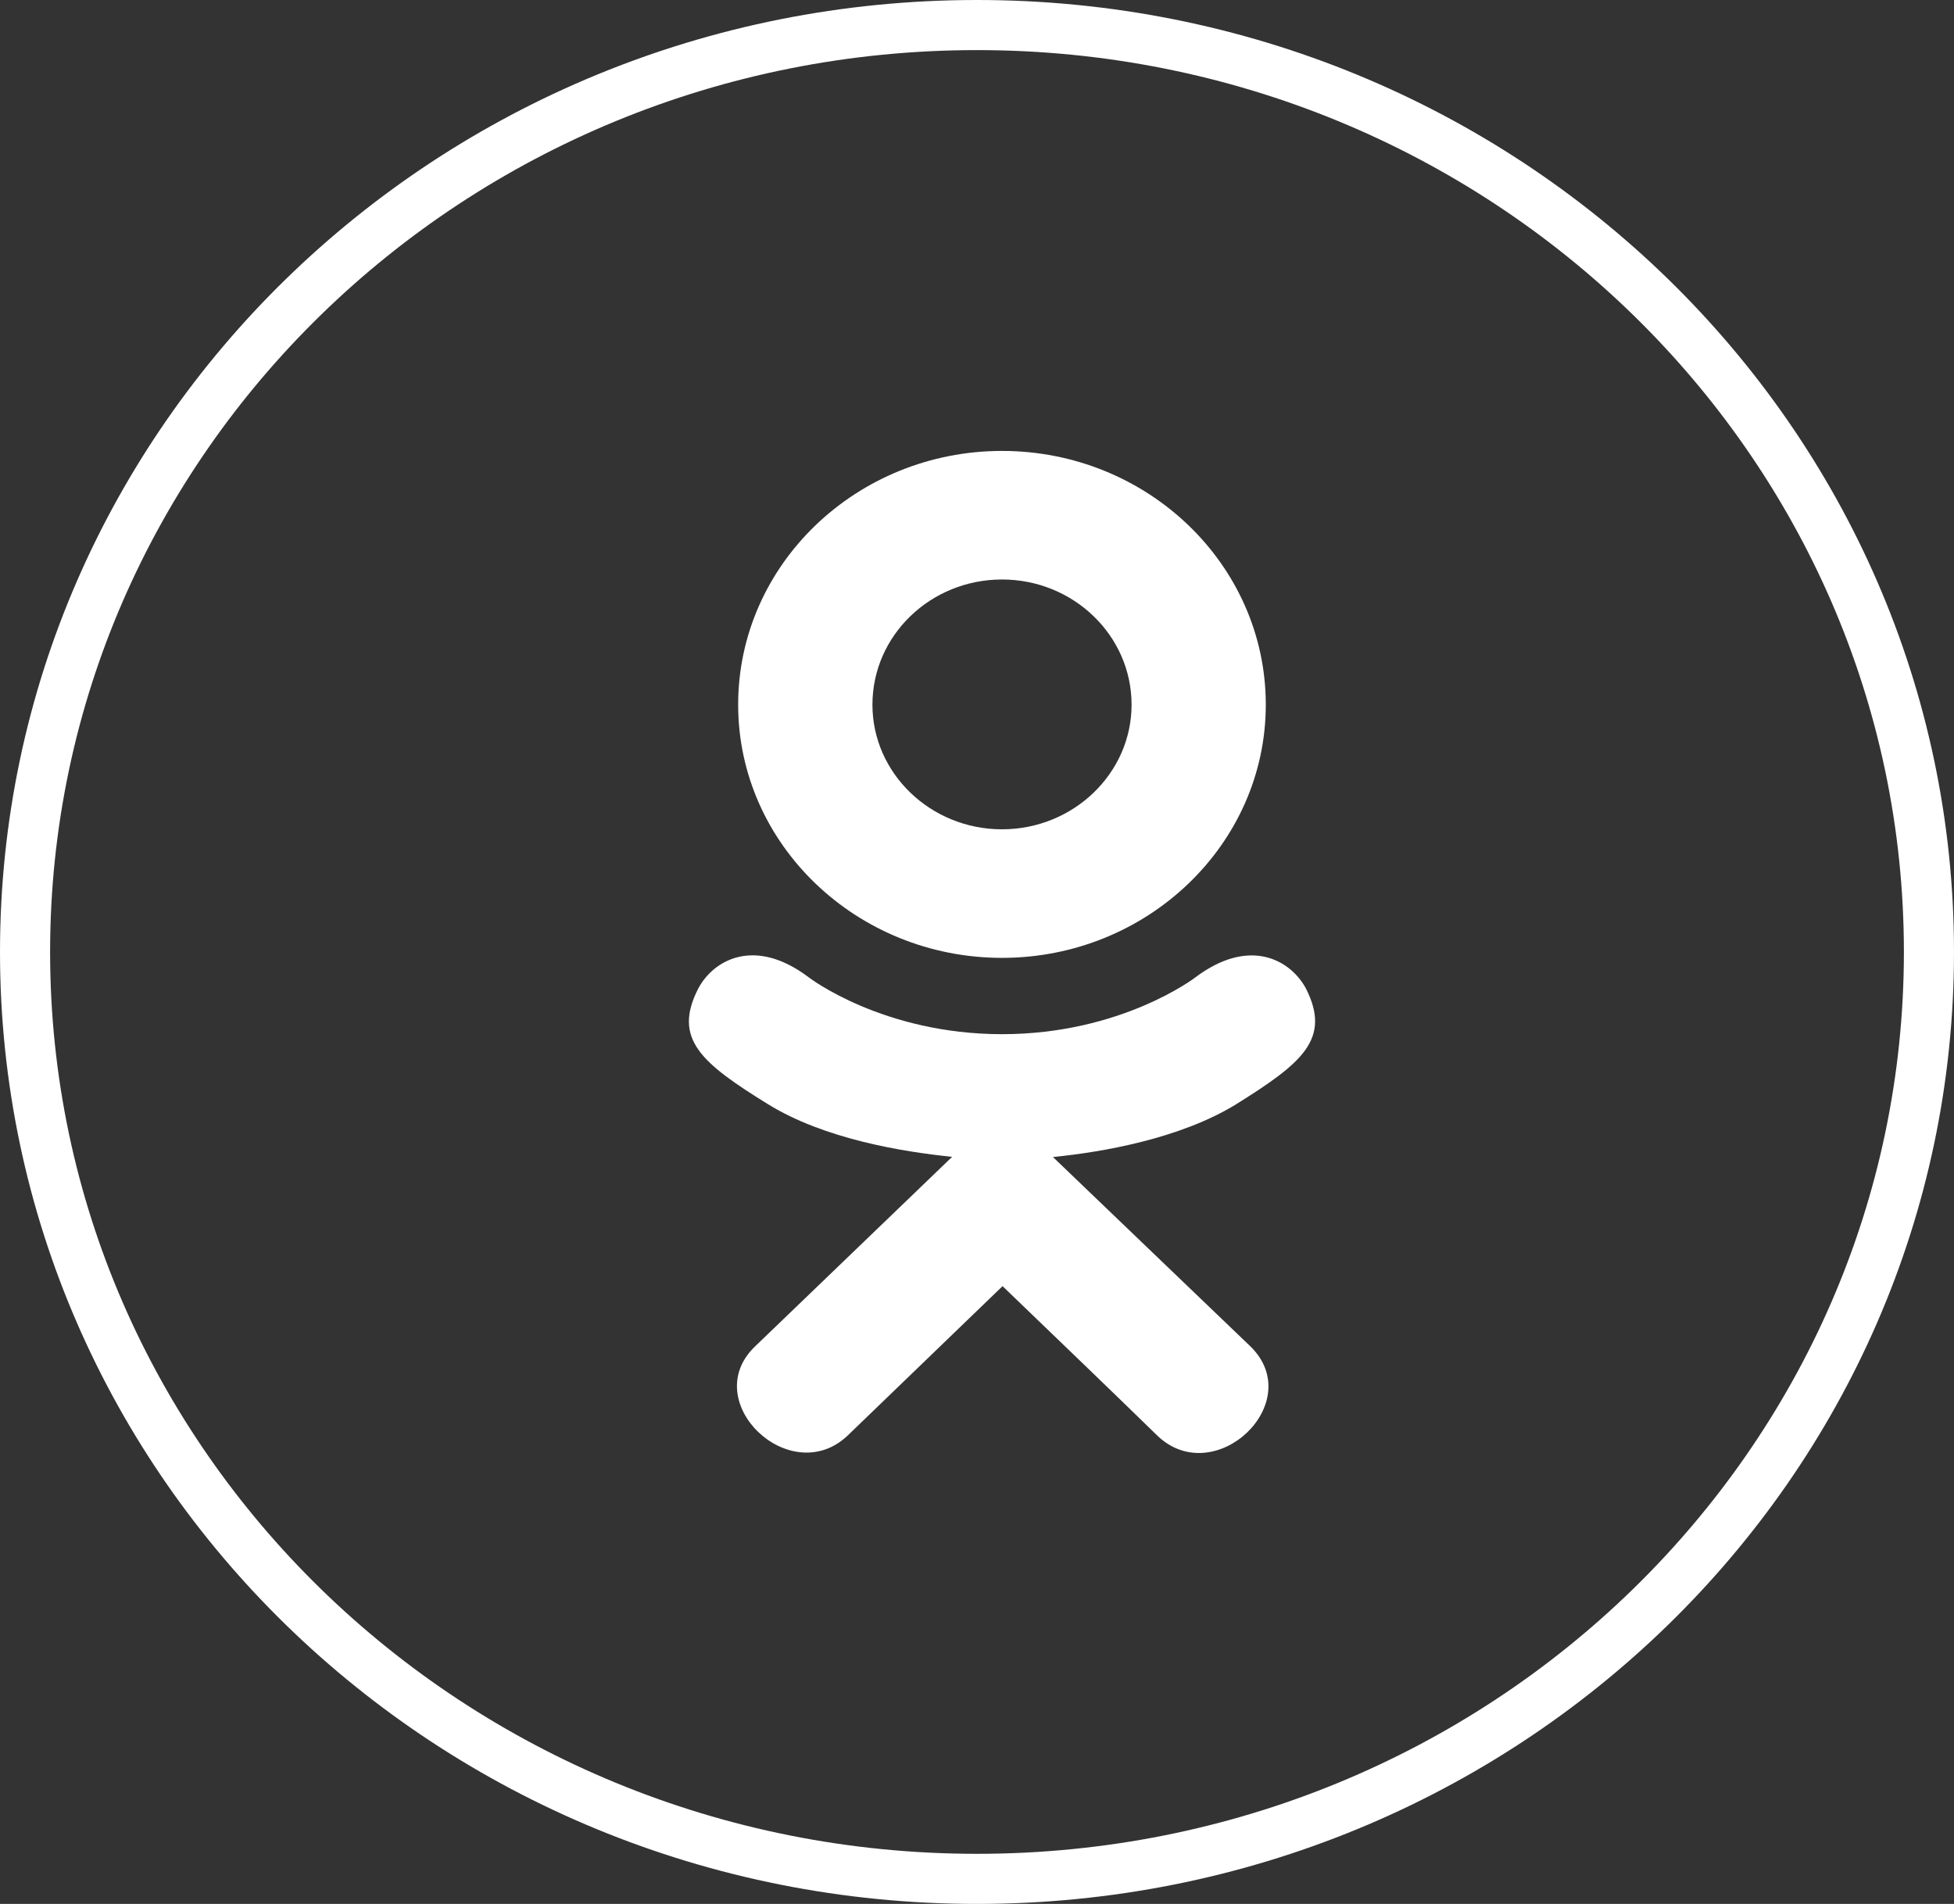 <?xml version="1.0" encoding="UTF-8"?> <svg xmlns="http://www.w3.org/2000/svg" width="39" height="38" viewBox="0 0 39 38" fill="none"><rect x="0" y="0" width="39" height="38" fill="#333333" stroke="none"/> <path d="M13.934 19.734C13.423 20.738 14.003 21.218 15.327 22.038C16.452 22.733 18.006 22.987 19.004 23.089C18.595 23.482 20.47 21.679 15.07 26.873C13.925 27.971 15.768 29.732 16.913 28.657L20.01 25.67C21.196 26.811 22.332 27.904 23.108 28.662C24.253 29.74 26.095 27.994 24.962 26.877C24.878 26.797 20.765 22.852 21.016 23.093C22.027 22.992 23.558 22.722 24.669 22.042L24.668 22.042C25.992 21.217 26.572 20.738 26.068 19.734C25.764 19.164 24.944 18.687 23.852 19.512C23.852 19.512 22.378 20.641 20.001 20.641C17.622 20.641 16.149 19.512 16.149 19.512C15.058 18.683 14.235 19.164 13.934 19.734V19.734Z" fill="white"></path> <path d="M19.999 19.118C22.898 19.118 25.264 16.853 25.264 14.065C25.264 11.265 22.898 9 19.999 9C17.1 9 14.733 11.265 14.733 14.065C14.733 16.853 17.1 19.118 19.999 19.118ZM19.999 11.566C21.423 11.566 22.585 12.683 22.585 14.065C22.585 15.435 21.423 16.552 19.999 16.552C18.575 16.552 17.413 15.435 17.413 14.065C17.413 12.682 18.574 11.566 19.999 11.566V11.566Z" fill="white"></path> <path d="M19.5 0.5C30.006 0.5 38.5 8.795 38.5 19C38.5 29.205 30.006 37.5 19.5 37.5C8.994 37.5 0.5 29.205 0.5 19C0.5 8.795 8.994 0.5 19.5 0.5Z" stroke="white"></path> </svg> 